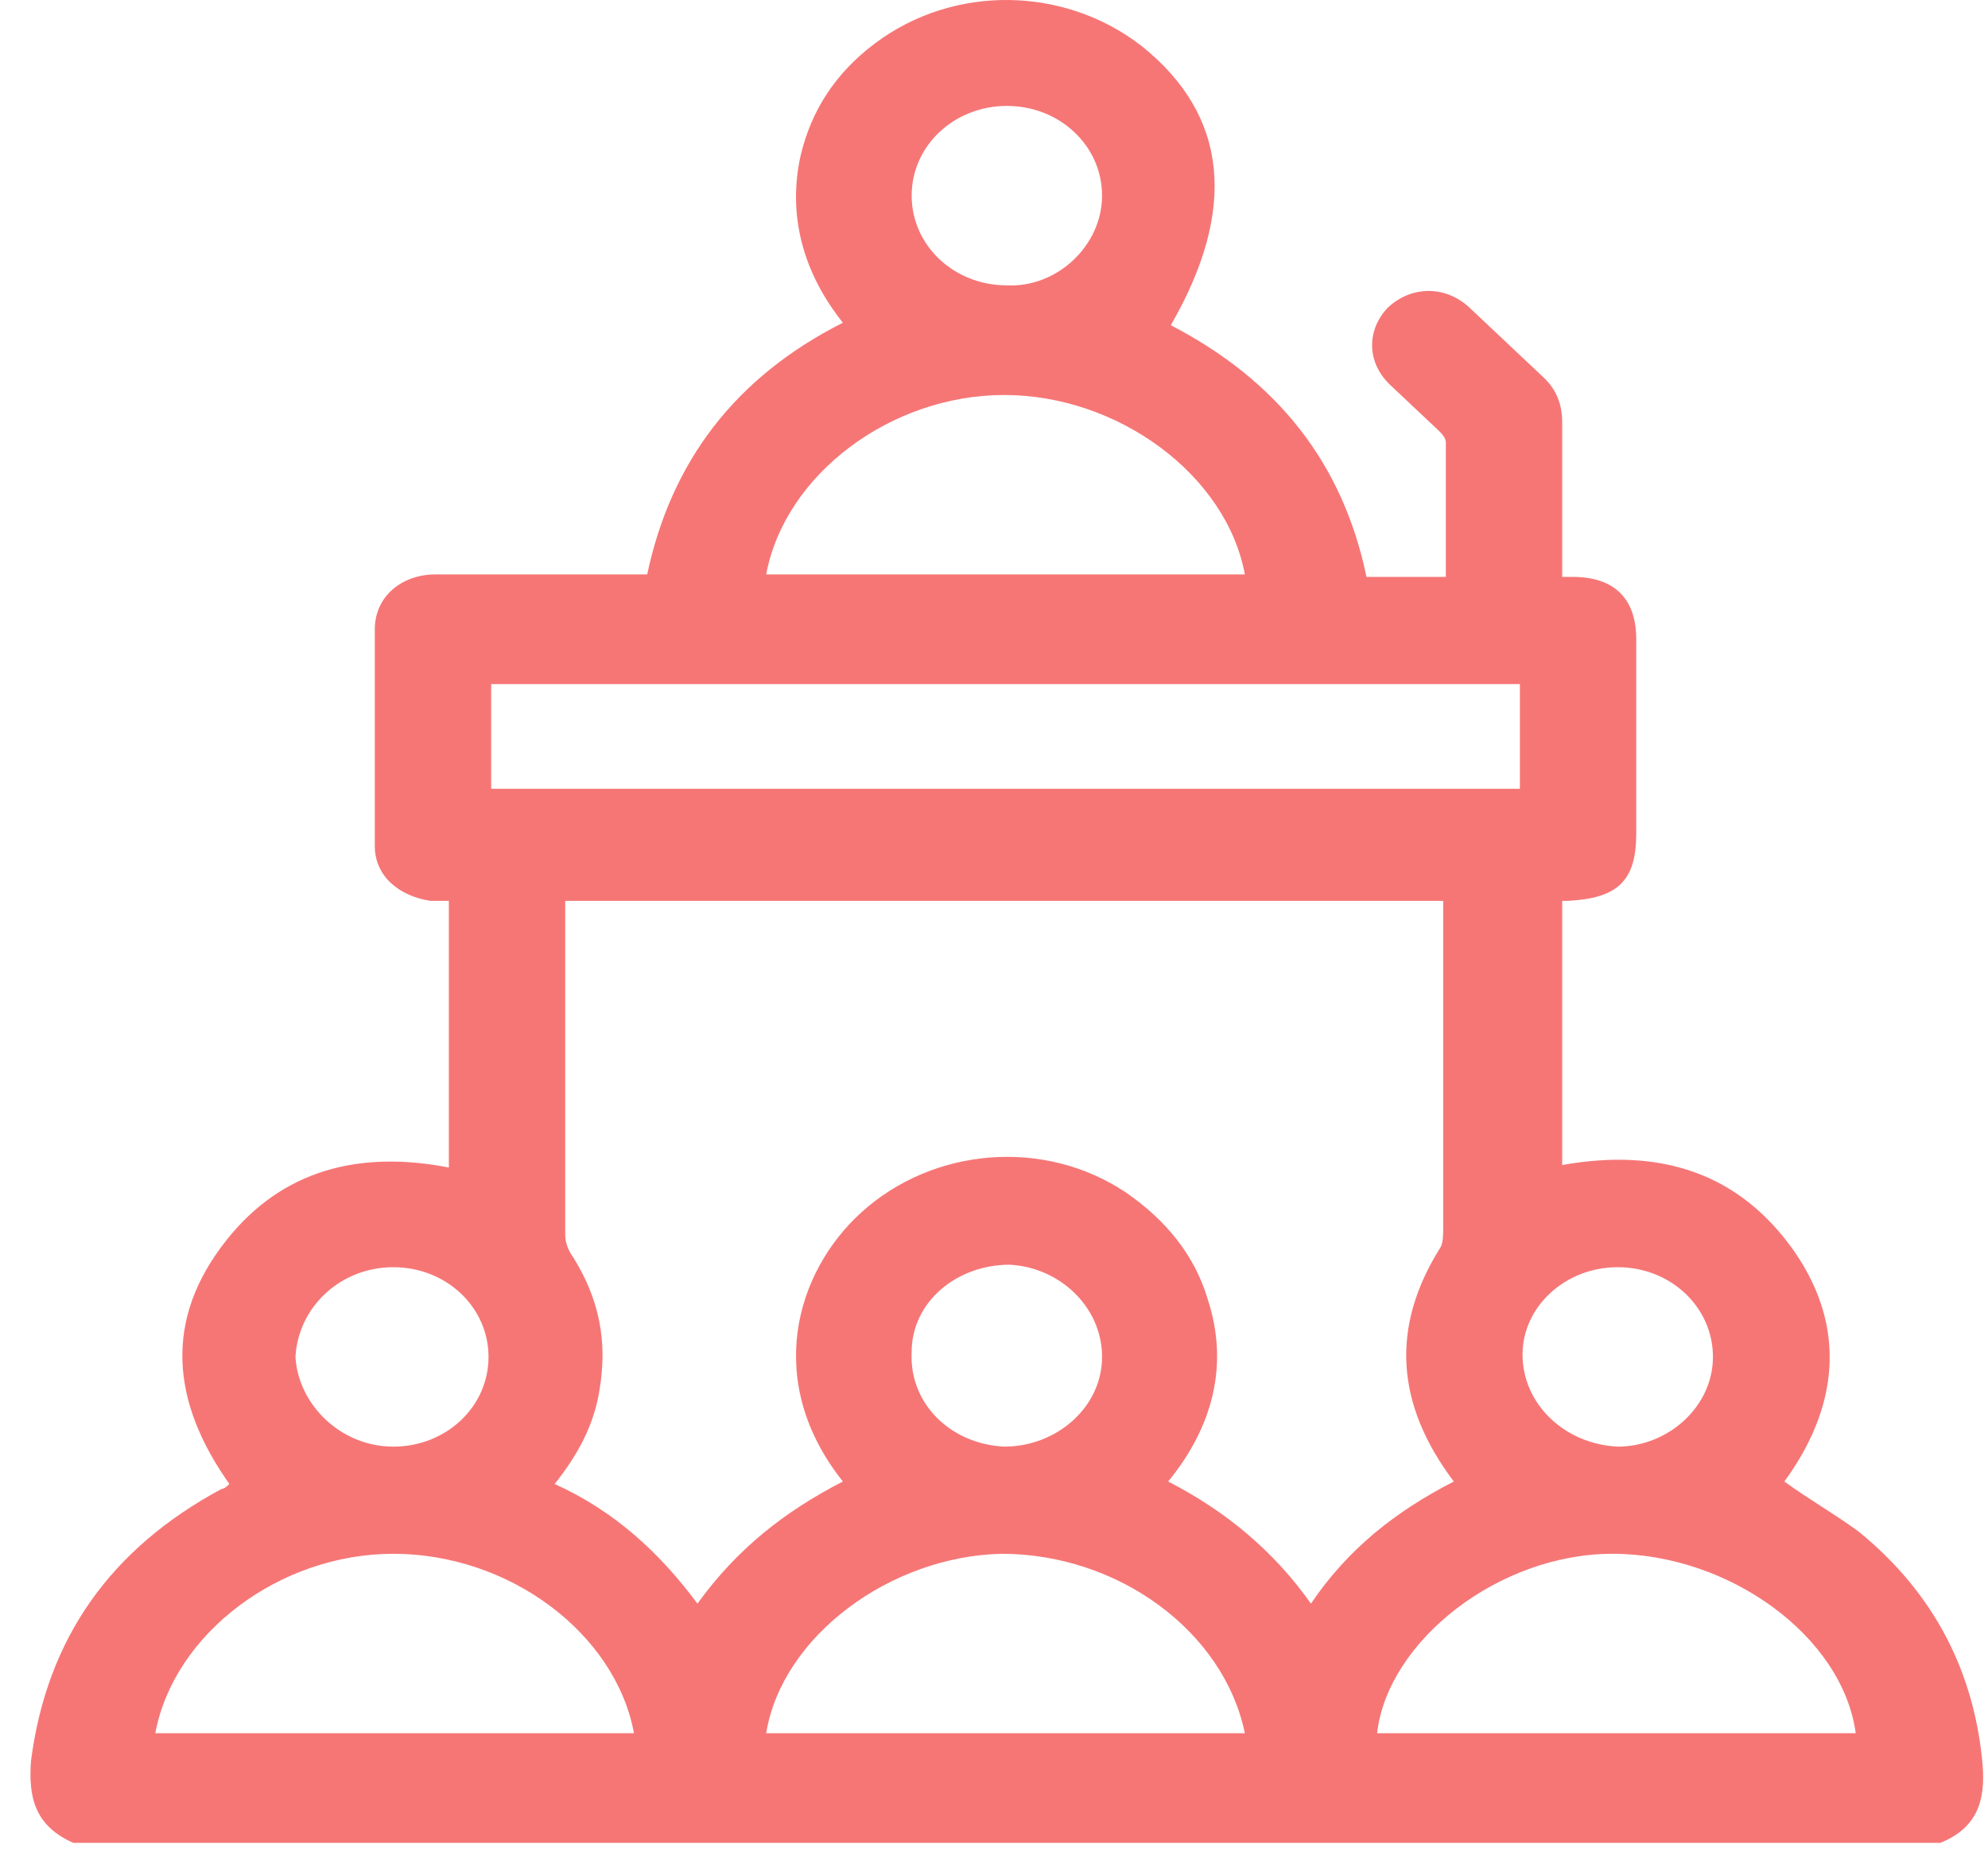 <svg width="64" height="60" viewBox="0 0 64 60" fill="none" xmlns="http://www.w3.org/2000/svg">
<path d="M2.361 59.326C1.084 58.764 0.914 57.801 0.999 56.678C1.51 52.747 3.553 49.859 7.129 47.934C7.214 47.934 7.299 47.854 7.384 47.773C5.511 45.126 5.256 42.479 7.299 39.912C9.087 37.665 11.556 37.024 14.45 37.585C14.45 34.777 14.45 31.889 14.45 29.001C14.195 29.001 14.025 29.001 13.854 29.001C12.833 28.841 12.066 28.199 12.066 27.236C12.066 24.91 12.066 22.584 12.066 20.257C12.066 19.214 12.918 18.492 14.025 18.492C16.068 18.492 18.111 18.492 20.154 18.492C20.41 18.492 20.58 18.492 20.835 18.492C21.602 14.882 23.645 12.154 27.135 10.389C25.858 8.785 25.348 6.94 25.773 5.015C26.114 3.571 26.88 2.367 28.157 1.405C30.711 -0.521 34.287 -0.441 36.756 1.485C39.565 3.731 39.821 6.779 37.692 10.47C41.097 12.235 43.226 14.882 43.992 18.572C44.843 18.572 45.695 18.572 46.546 18.572C46.546 17.128 46.546 15.684 46.546 14.24C46.546 14.08 46.376 13.919 46.291 13.839C45.78 13.358 45.269 12.876 44.758 12.395C43.992 11.673 43.992 10.63 44.673 9.908C45.439 9.186 46.546 9.186 47.312 9.908C48.079 10.63 48.845 11.352 49.696 12.154C50.122 12.556 50.292 13.037 50.292 13.598C50.292 15.283 50.292 16.888 50.292 18.572C50.462 18.572 50.547 18.572 50.633 18.572C51.995 18.572 52.676 19.294 52.676 20.578C52.676 22.664 52.676 24.75 52.676 26.835C52.676 28.36 52.08 28.921 50.462 29.001C50.377 29.001 50.377 29.001 50.292 29.001C50.292 31.809 50.292 34.697 50.292 37.505C53.442 36.943 55.996 37.746 57.784 40.313C59.487 42.8 59.146 45.367 57.444 47.693C58.21 48.255 59.061 48.736 59.827 49.298C62.296 51.303 63.573 53.87 63.829 56.839C63.914 57.962 63.658 58.844 62.466 59.326C42.375 59.326 22.368 59.326 2.361 59.326ZM27.135 47.693C24.581 44.484 25.603 40.955 27.731 39.029C30.03 36.943 33.606 36.623 36.245 38.387C37.522 39.27 38.458 40.393 38.884 41.837C39.565 43.923 39.054 45.928 37.607 47.693C39.48 48.656 41.012 49.94 42.204 51.624C43.396 49.859 44.929 48.656 46.802 47.693C44.929 45.206 44.758 42.719 46.376 40.152C46.461 39.992 46.461 39.751 46.461 39.511C46.461 36.221 46.461 32.852 46.461 29.563C46.461 29.402 46.461 29.162 46.461 29.001C37.011 29.001 27.646 29.001 18.196 29.001C18.196 29.081 18.196 29.162 18.196 29.242C18.196 32.772 18.196 36.221 18.196 39.751C18.196 39.992 18.281 40.233 18.452 40.473C19.303 41.837 19.558 43.201 19.303 44.725C19.133 45.848 18.622 46.811 17.856 47.773C19.814 48.656 21.261 50.02 22.453 51.624C23.73 49.859 25.262 48.656 27.135 47.693ZM15.812 25.391C26.88 25.391 37.947 25.391 48.93 25.391C48.93 24.188 48.93 23.065 48.93 22.022C37.862 22.022 26.88 22.022 15.812 22.022C15.812 23.145 15.812 24.268 15.812 25.391ZM24.666 18.492C29.86 18.492 34.968 18.492 40.076 18.492C39.48 15.283 35.989 12.716 32.329 12.716C28.668 12.716 25.262 15.283 24.666 18.492ZM5 55.796C10.194 55.796 15.302 55.796 20.41 55.796C19.814 52.587 16.408 50.02 12.662 50.02C9.002 50.02 5.596 52.587 5 55.796ZM40.076 55.796C39.395 52.507 35.989 50.02 32.243 50.02C28.668 50.1 25.177 52.667 24.666 55.796C29.775 55.796 34.883 55.796 40.076 55.796ZM59.742 55.796C59.316 52.667 55.656 50.02 51.91 50.02C48.249 50.02 44.673 52.828 44.333 55.796C49.526 55.796 54.634 55.796 59.742 55.796ZM35.479 6.298C35.479 4.694 34.117 3.41 32.414 3.41C30.711 3.41 29.349 4.694 29.349 6.298C29.349 7.903 30.711 9.186 32.414 9.186C34.031 9.266 35.479 7.903 35.479 6.298ZM12.662 46.57C14.365 46.57 15.727 45.287 15.727 43.682C15.727 42.078 14.365 40.794 12.662 40.794C10.96 40.794 9.598 42.078 9.512 43.682C9.598 45.206 10.96 46.57 12.662 46.57ZM32.329 46.57C34.031 46.57 35.479 45.287 35.479 43.682C35.479 42.078 34.116 40.794 32.499 40.714C30.796 40.714 29.349 41.917 29.349 43.522C29.264 45.206 30.626 46.49 32.329 46.57ZM55.145 43.682C55.145 42.078 53.783 40.794 52.08 40.794C50.377 40.794 49.015 42.078 49.015 43.602C49.015 45.206 50.377 46.49 52.08 46.57C53.697 46.57 55.145 45.287 55.145 43.682Z" fill="#F67676"/>
</svg>
